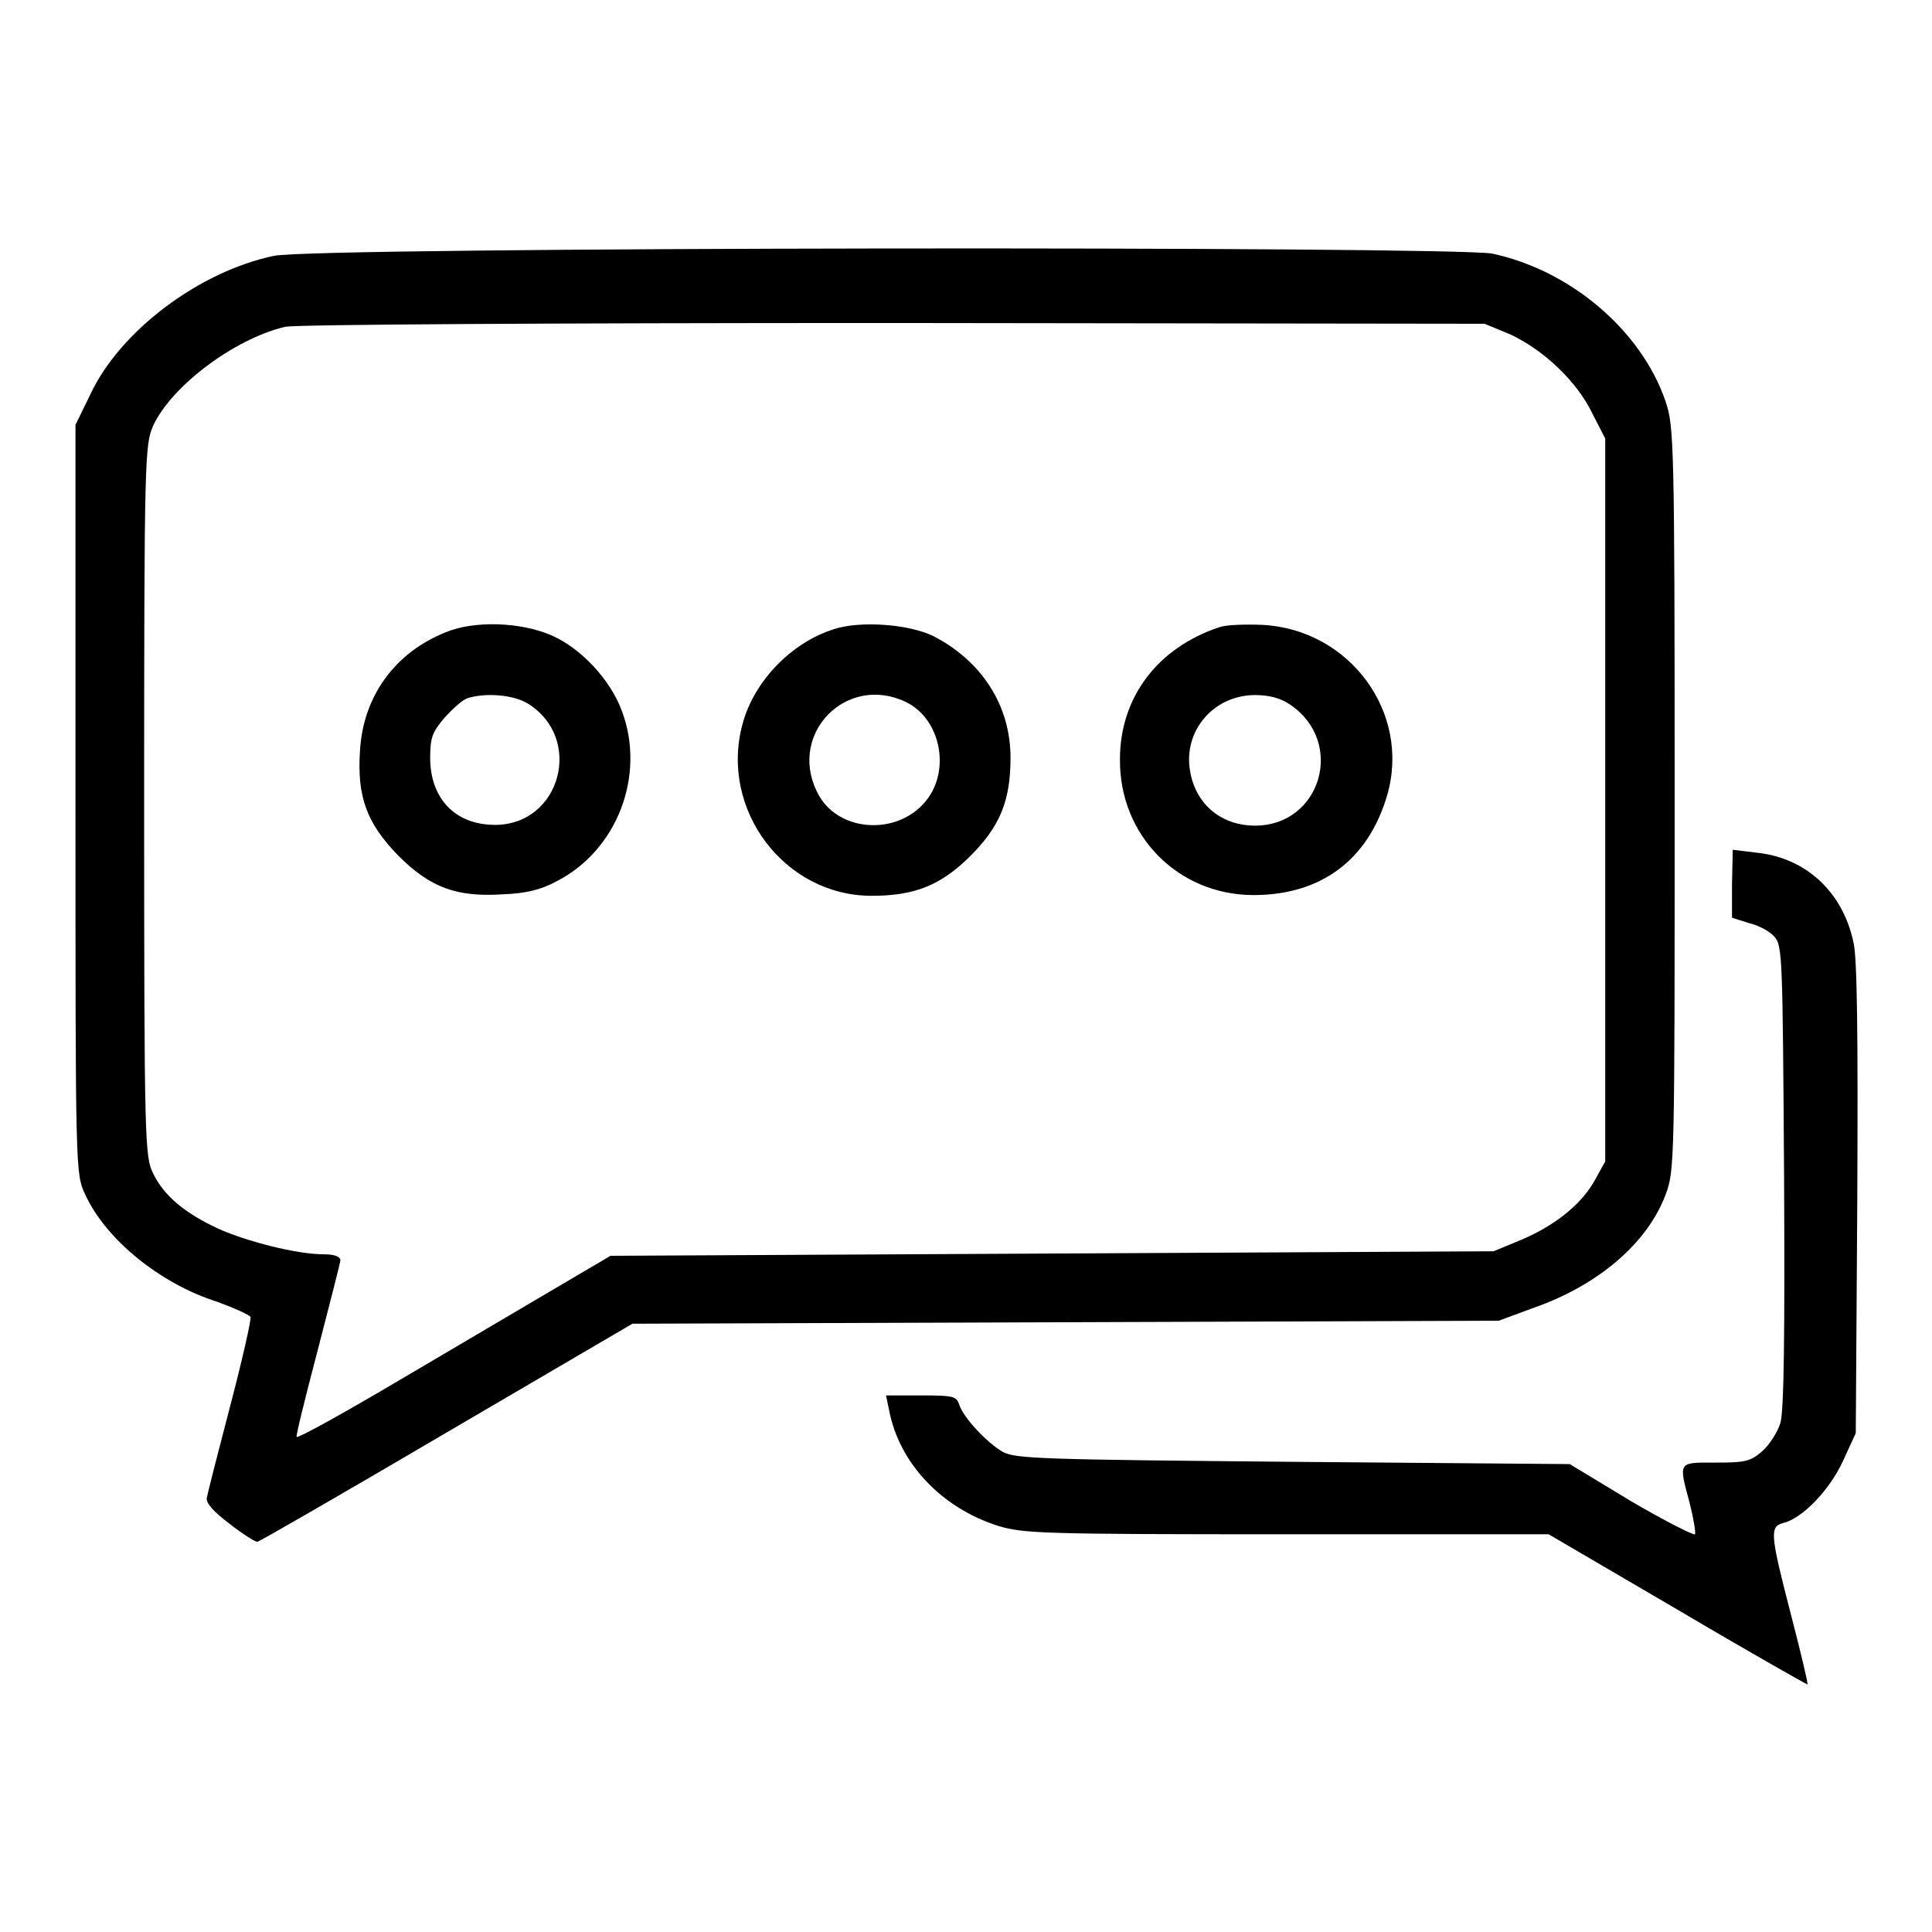 <?xml version="1.0" encoding="utf-8"?>
<!-- Svg Vector Icons : http://www.onlinewebfonts.com/icon -->
<!DOCTYPE svg PUBLIC "-//W3C//DTD SVG 1.1//EN" "http://www.w3.org/Graphics/SVG/1.1/DTD/svg11.dtd">
<svg version="1.1" xmlns="http://www.w3.org/2000/svg" xmlns:xlink="http://www.w3.org/1999/xlink" x="0px" y="0px" viewBox="0 0 256 256" enable-background="new 0 0 256 256" xml:space="preserve">
<g><g><g><path fill="#000000" d="M36.3,33.9c-10,2.1-20.4,10-24.3,18.3l-2,4.1v49.6c0,49.6,0,49.6,1.3,52.4c2.7,5.9,9.9,11.8,17.5,14.2c2.2,0.8,4.2,1.7,4.4,2c0.1,0.4-1.1,5.7-2.7,11.8c-1.6,6.1-3,11.6-3.1,12.2c-0.1,0.7,0.9,1.8,3,3.4c1.8,1.4,3.4,2.4,3.7,2.4c0.2,0,11.5-6.5,25.1-14.5l24.6-14.4l57.4-0.2l57.4-0.2l4.6-1.7c8.6-3,15.1-8.6,17.5-15c1.2-3.2,1.2-4.3,1.2-52.5c0-47.5-0.1-49.3-1.2-52.6c-3.2-9.4-12.6-17.4-23-19.6C191.9,32.6,42,32.7,36.3,33.9z M200.1,44.3c4.5,2.1,8.9,6.3,10.9,10.5l1.7,3.3v47.9v47.9l-1.5,2.7c-1.8,3.1-5.3,5.9-9.9,7.8l-3.4,1.4l-58.5,0.3l-58.5,0.3l-6.8,4c-3.7,2.2-13.1,7.7-20.7,12.2c-7.6,4.5-13.9,8-14.1,7.8c-0.1-0.2,1.2-5.4,2.8-11.5c1.6-6.2,3-11.6,3-11.9c0-0.5-0.8-0.8-2.2-0.8c-3.6,0-10.2-1.7-14-3.4c-4.5-2.1-7.2-4.4-8.6-7.3c-1.1-2.2-1.2-3.8-1.2-49.4c0-45.6,0.1-47.2,1.2-49.7c2.4-5.2,10.7-11.5,17.5-13.1c1.4-0.3,34.3-0.5,80.6-0.5l78.3,0.1L200.1,44.3z"/><path fill="#000000" d="M59,83.8c-6.7,2.7-10.9,8.5-11.3,15.7c-0.4,6.1,0.9,9.6,5.1,13.9c4.2,4.2,7.7,5.5,13.8,5.1c3-0.1,5.1-0.6,7.1-1.7c8.1-4.1,11.9-14.1,8.7-22.6c-1.5-4.1-5.4-8.3-9.3-10C69,82.4,62.8,82.2,59,83.8z M69.9,93.2c7.5,4.6,4.4,16.1-4.3,16.1c-5.3,0-8.6-3.5-8.6-8.9c0-2.7,0.3-3.4,1.9-5.3c1.1-1.2,2.4-2.4,3.1-2.6C64.2,91.8,67.9,92,69.9,93.2z"/><path fill="#000000" d="M110.4,83.4c-5.6,1.8-10.5,6.9-12,12.5c-3.1,11.3,5.5,22.8,17.1,22.8c5.7,0,9.2-1.4,13.1-5.3s5.3-7.3,5.3-13c0-6.9-3.8-12.8-10.2-16.1C120.5,82.7,113.9,82.2,110.4,83.4z M120,93c4.2,2,5.8,7.9,3.4,12.1c-3.4,5.8-12.5,5.6-15.2-0.3C104.5,97.1,112.2,89.3,120,93z"/><path fill="#000000" d="M161.6,83.1c-8.2,2.7-13.2,9.3-13.2,17.5c-0.1,10.1,7.7,18,17.7,18c9,0,15.2-4.7,17.7-13.2c3.2-11-5-22-16.5-22.6C164.9,82.7,162.4,82.8,161.6,83.1z M171,93.4c7.3,5,4,16-4.7,16c-4.7,0-8.2-3.1-8.7-7.9c-0.5-5.1,3.5-9.4,8.7-9.4C168.2,92.1,169.7,92.5,171,93.4z"/><path fill="#000000" d="M229.5,117.1v4.5l2.2,0.7c1.3,0.3,2.8,1.1,3.4,1.8c1.1,1.2,1.1,2.7,1.3,31.8c0.1,20.4,0,31.2-0.5,32.7c-0.4,1.2-1.4,2.8-2.4,3.7c-1.6,1.4-2.4,1.5-6.2,1.5c-5,0-4.9-0.2-3.4,5.4c0.5,2,0.8,3.8,0.7,4.1c-0.1,0.2-3.9-1.7-8.5-4.4L208,194l-36.6-0.3c-33-0.3-36.8-0.4-38.5-1.3c-2.1-1.2-5.3-4.6-5.8-6.3c-0.4-1.1-0.8-1.2-5-1.2h-4.7l0.4,1.9c1.3,7,6.9,13,14.5,15.4c3.3,1,6.1,1.1,38.2,1.1h34.7l17.1,10c9.3,5.5,17.1,9.9,17.2,9.9c0.1-0.1-0.9-4.3-2.2-9.3c-2.8-10.8-2.8-11.6-1-12.1c2.5-0.6,6.1-4.3,7.9-8.2l1.7-3.7l0.2-31c0.1-21.2,0-32-0.5-34c-1.4-6.7-6.3-11.2-12.7-11.9l-3.3-0.4L229.5,117.1L229.5,117.1z"/></g></g></g>
</svg>